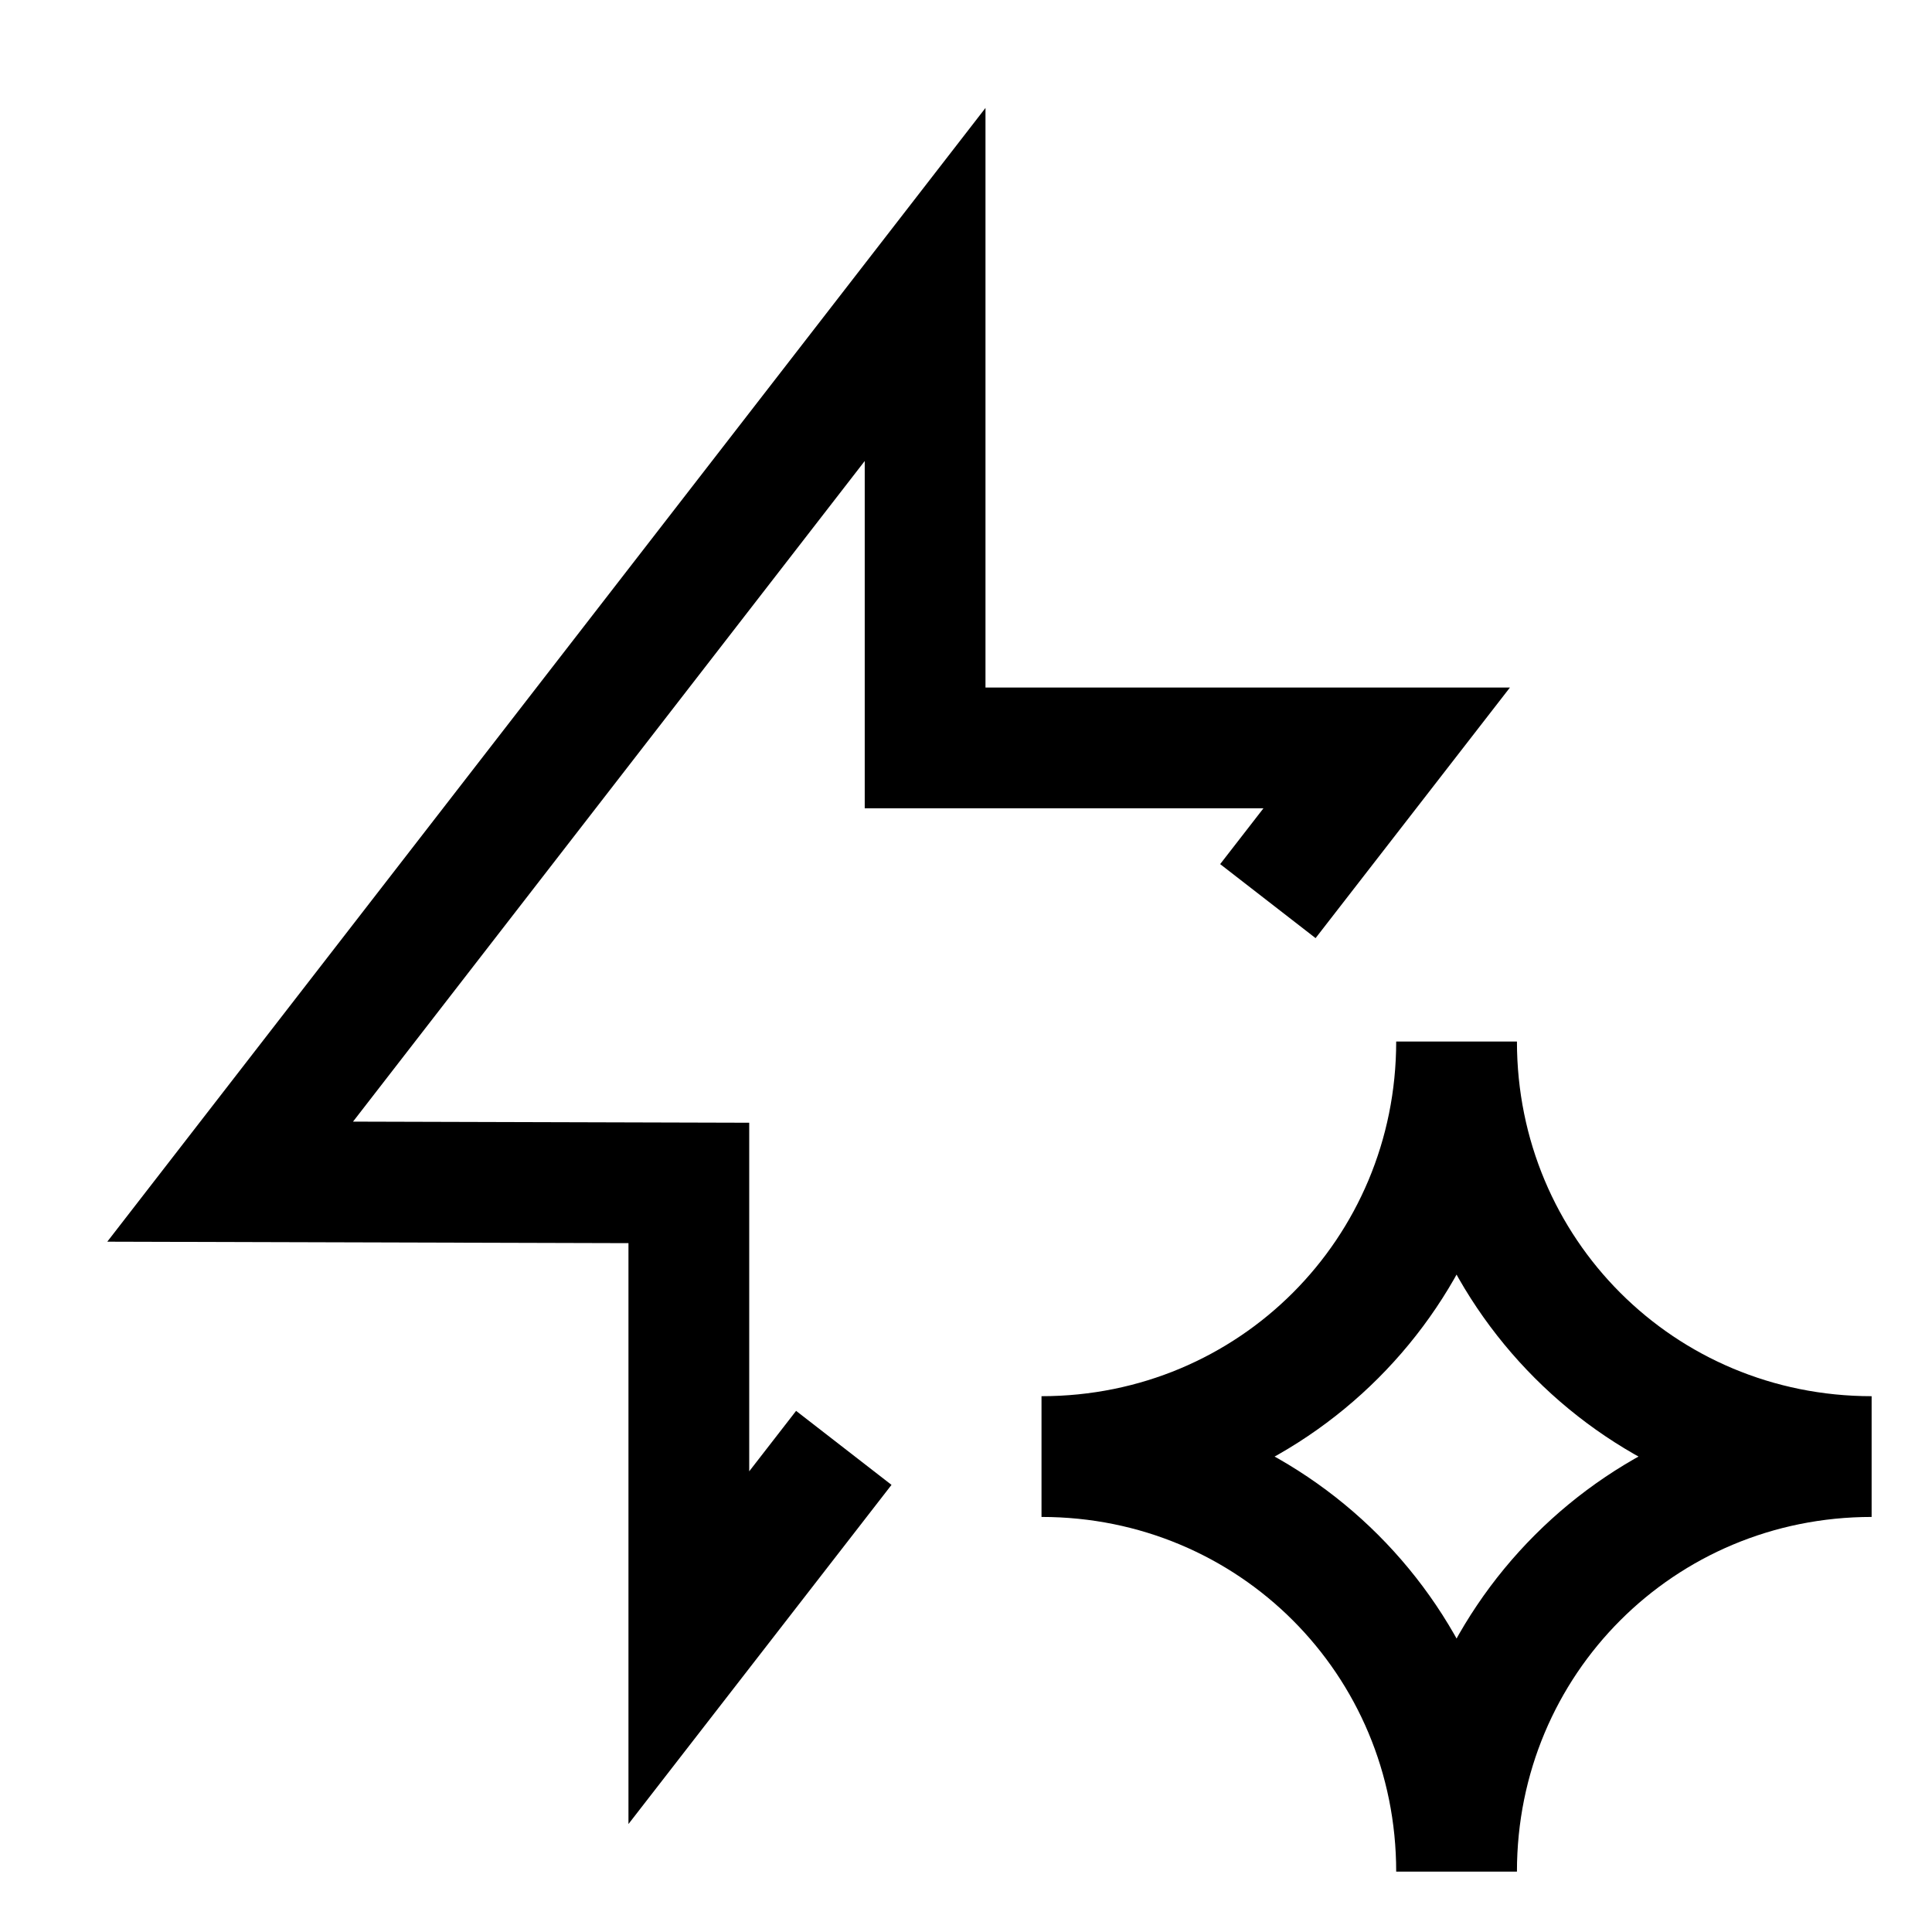 <svg id="Ai-Automate-Automation--Streamline-Sharp" viewBox="-0.75 -0.75 24 24" fill="none" xmlns="http://www.w3.org/2000/svg">
  <desc>
    Ai Automate Automation Streamline Icon: https://streamlinehq.com
  </desc>
  <g id="line/artificial intelligence/spark/ai-automate-automation--ai-automate-automation-thunder-flash-fast-quick">
    <path stroke-width="1.5" d="M9.732 17.236 7.807 19.718v-5.773l-5.698 -0.016 8.633 -11.145v5.757h5.734L15 10.444" stroke="#000000" id="Union"></path>
    <g id="Sparkle">
      <path stroke-width="1.5" d="M12.188 17.344c2.865 0 5.156 -2.292 5.156 -5.156 0 2.865 2.292 5.156 5.156 5.156 -2.865 0 -5.156 2.292 -5.156 5.156 0 -2.865 -2.292 -5.156 -5.156 -5.156Z" stroke="#000000" id="Vector 3018"></path>
    </g>
  </g>
</svg>